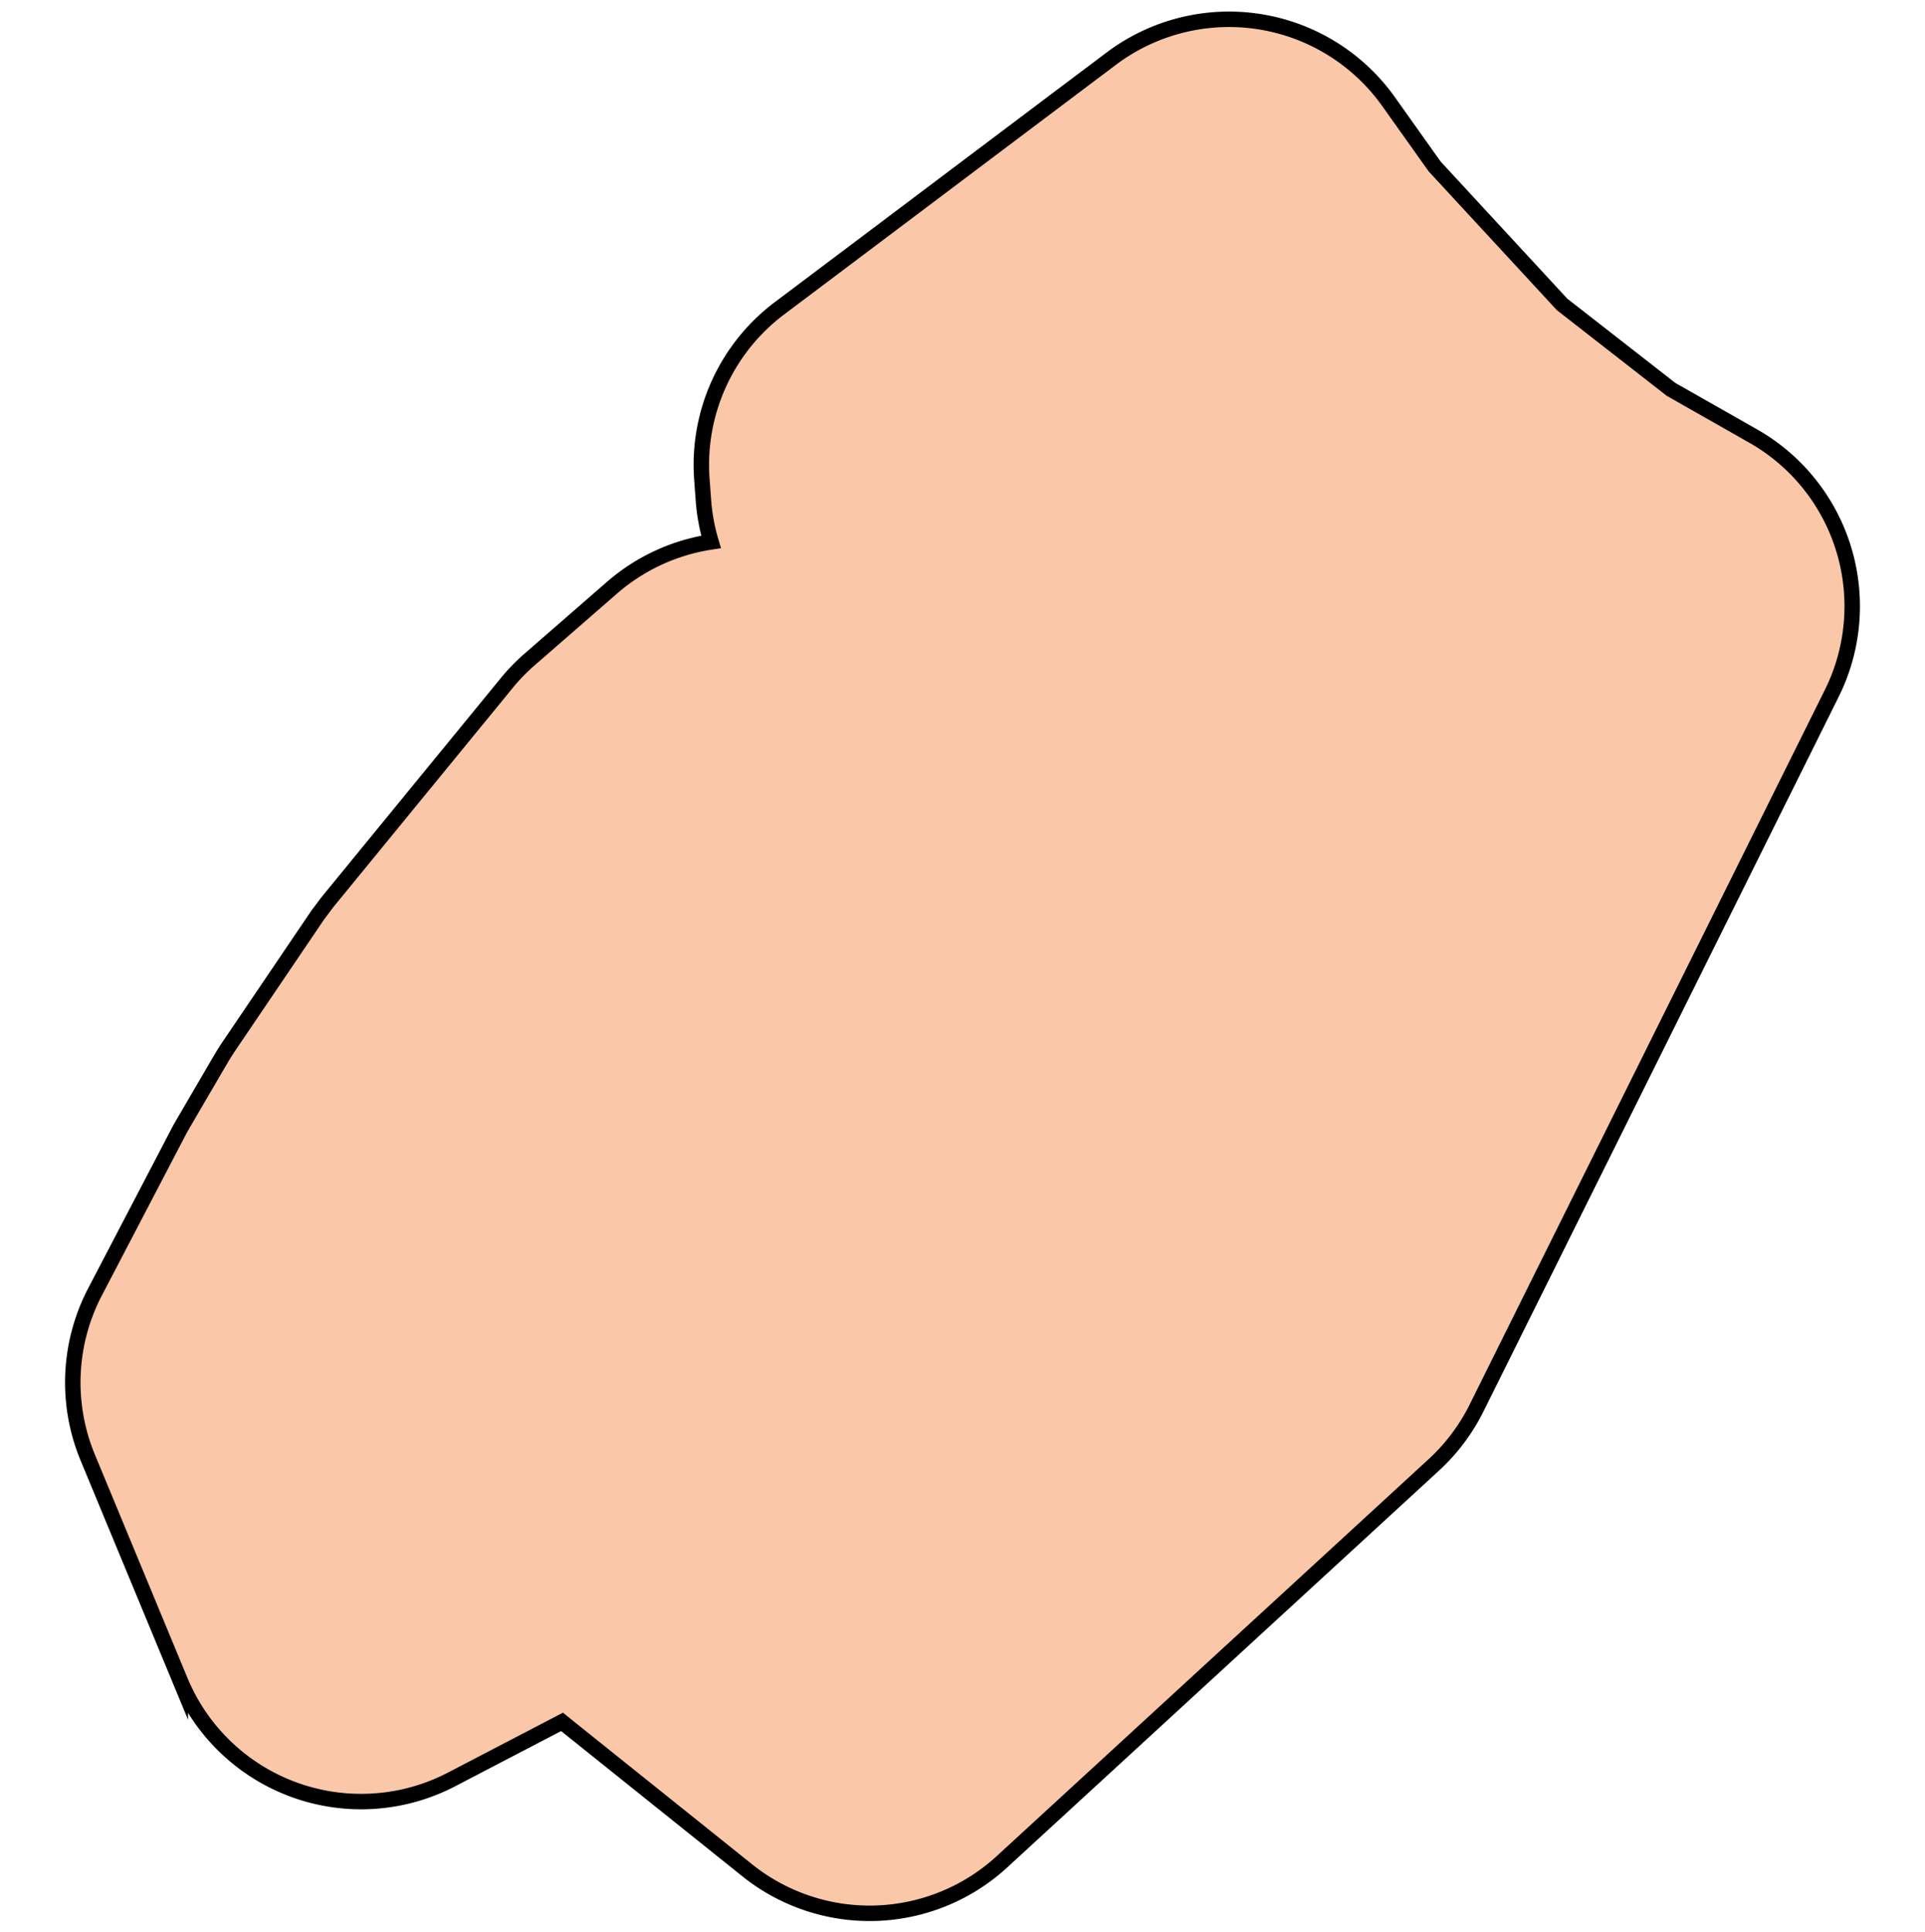 <svg id="Layer_1" data-name="Layer 1" xmlns="http://www.w3.org/2000/svg" viewBox="0 0 249.06 250"><defs><style>.cls-1{fill:#fac8a9;stroke:#000;stroke-miterlimit:10;stroke-width:2px;}</style></defs><title>vorm_oost_45</title><path class="cls-1" d="M191.12,182,237,89.7a25.33,25.33,0,0,0-10.23-33.32l-10.56-6-14.11-11L185.62,21.54l-6-8.44a25.33,25.33,0,0,0-35.83-5.52l-42.93,32.3A25.33,25.33,0,0,0,90.81,62L91,64.59a25.31,25.31,0,0,0,1,5.52,25.3,25.3,0,0,0-12.9,6L68.51,85.33a25.28,25.28,0,0,0-3.21,3.36L42.67,116.34c-.54.65-1,1.32-1.53,2L29.53,135.49c-.31.47-.61.95-.9,1.43L23.91,145c-.2.34-.39.69-.58,1l-11,21.07a25.34,25.34,0,0,0-1,21.45l12,28.95a25.33,25.33,0,0,0,35.09,12.75l14.3-7.45.54.44L96.71,242a25.32,25.32,0,0,0,32.94-1.14l55.93-51.4A25.25,25.25,0,0,0,191.12,182Z"/></svg>